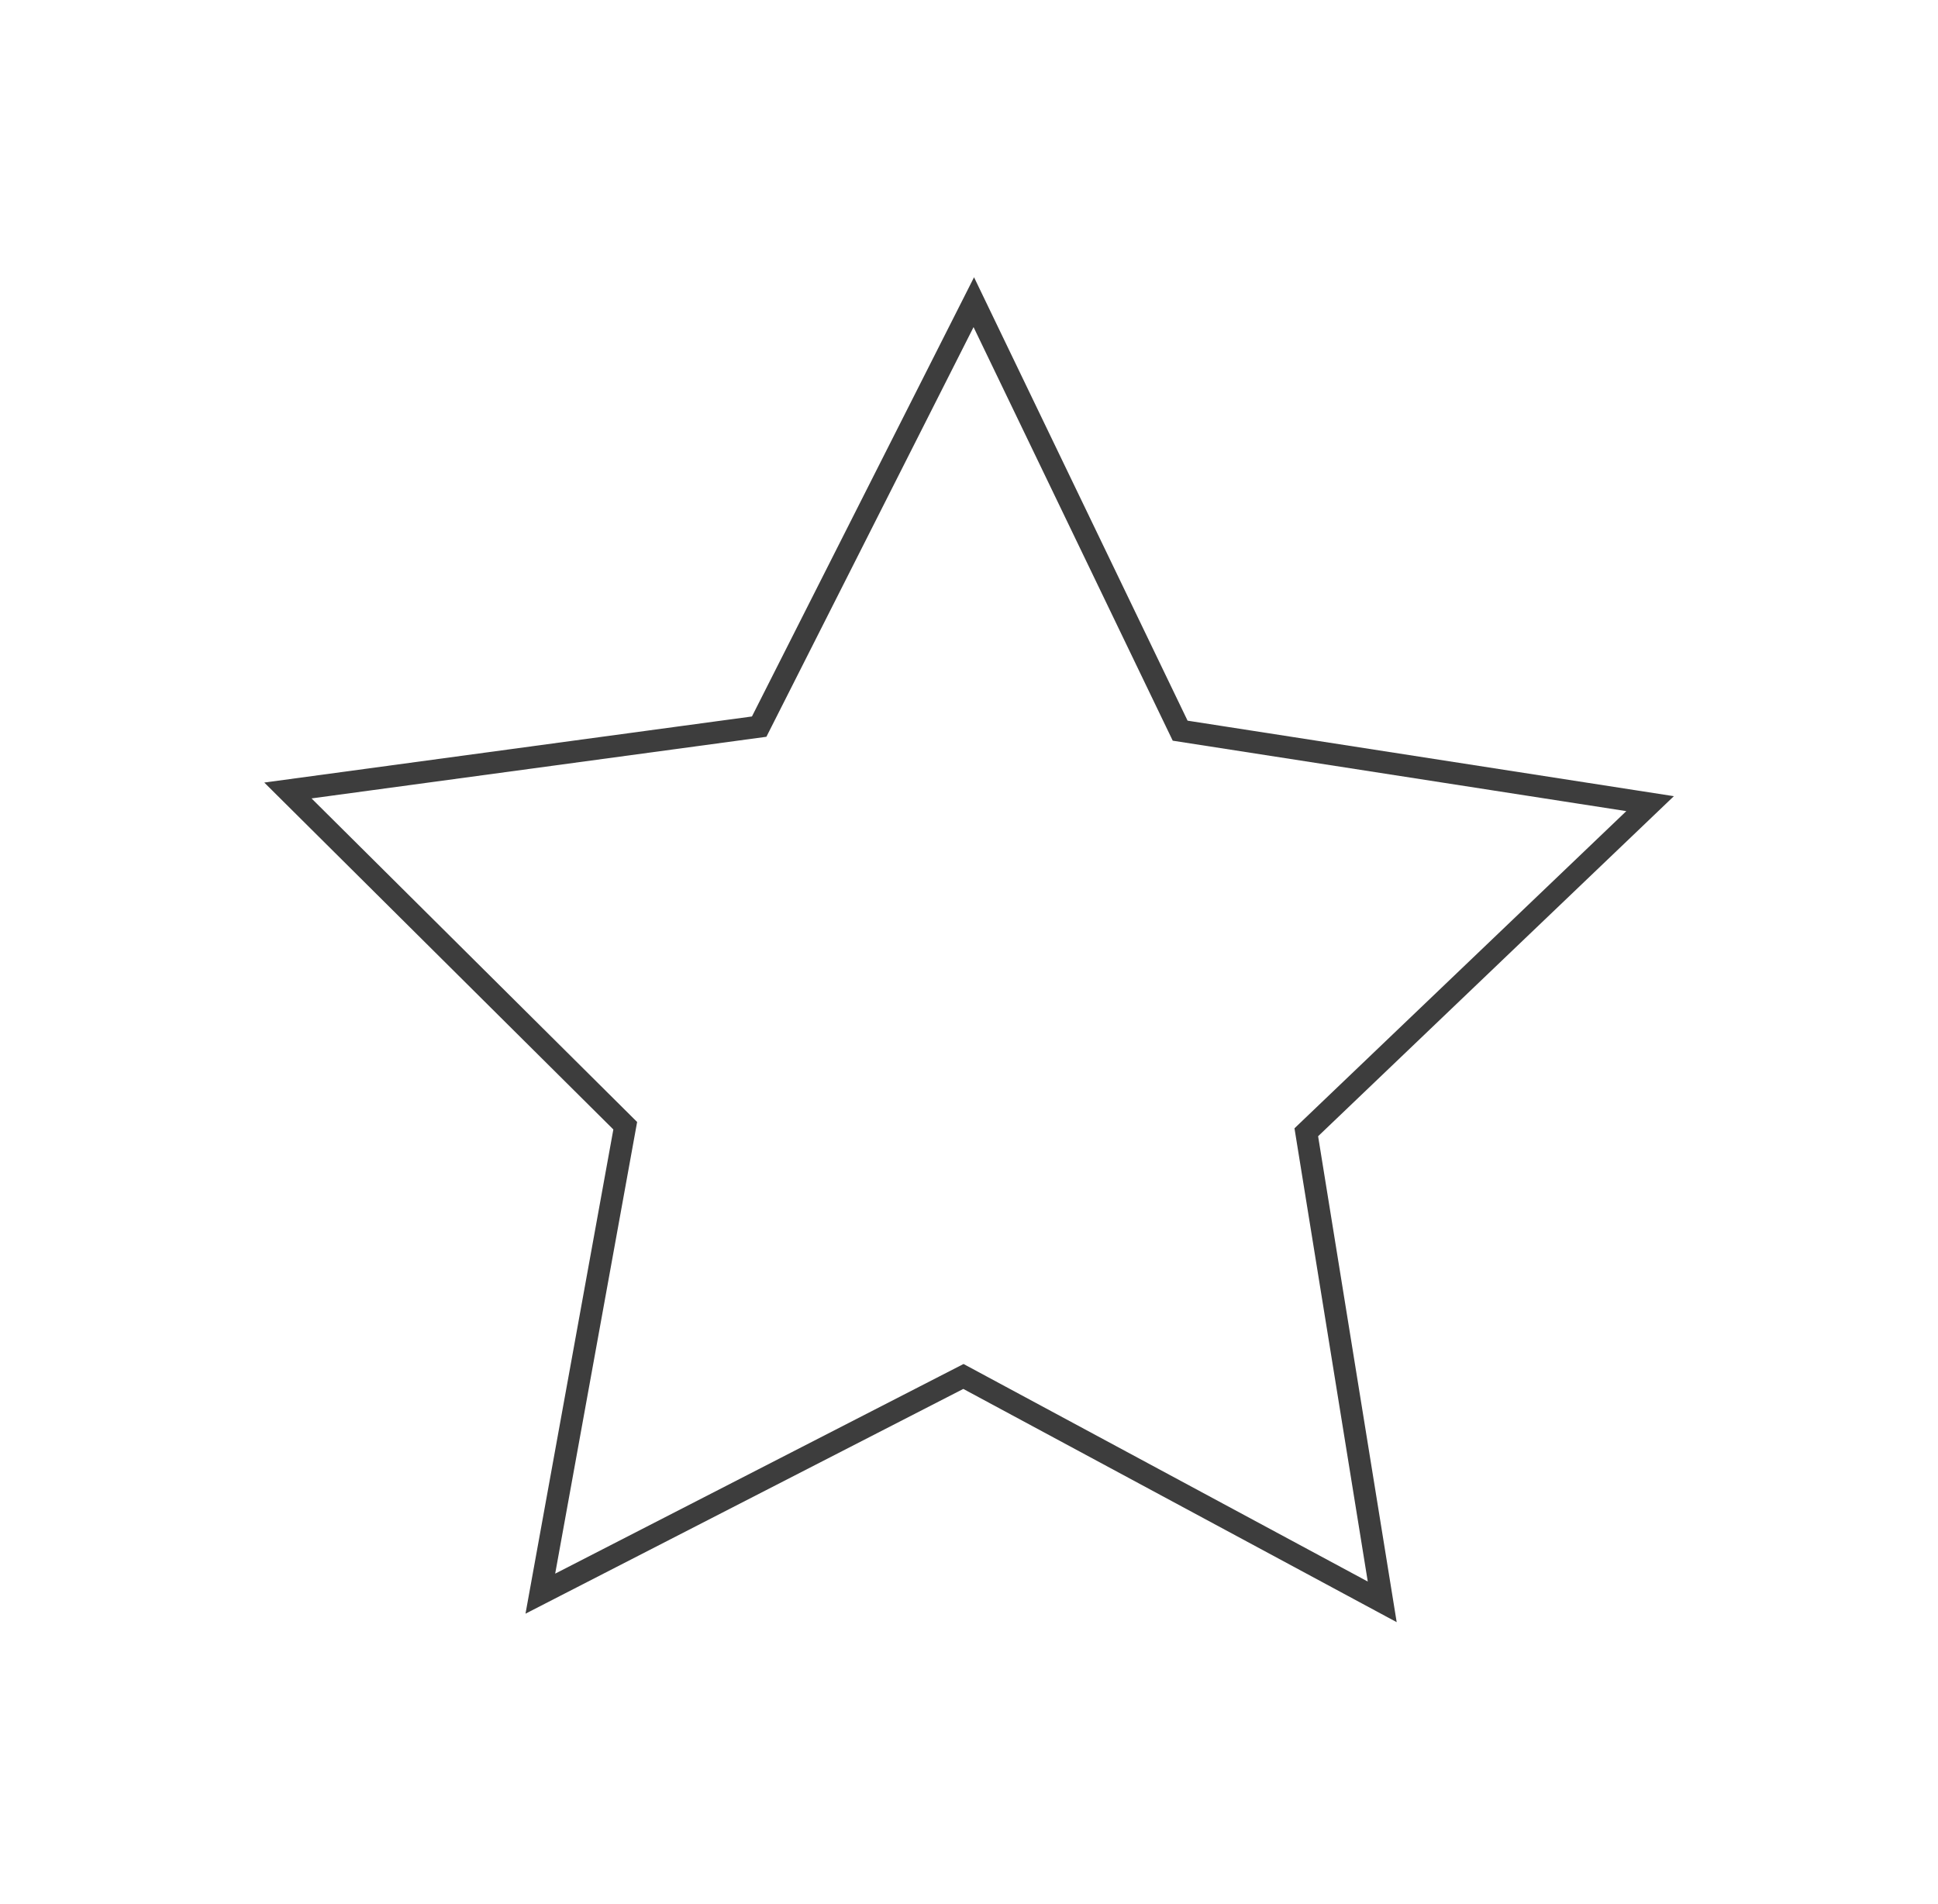 <svg id="Lag_1" data-name="Lag 1" xmlns="http://www.w3.org/2000/svg" viewBox="0 0 248.59 244.22"><defs><style>.cls-1{fill:none;stroke:#3d3d3d;stroke-miterlimit:10;stroke-width:2.83px;}</style></defs><polygon class="cls-1" points="177.3 205.46 123.58 176.55 69.31 204.41 80.2 144.39 36.93 101.39 97.38 93.2 124.91 38.76 151.38 93.72 211.66 103.08 167.56 145.23 177.3 205.46"/></svg>